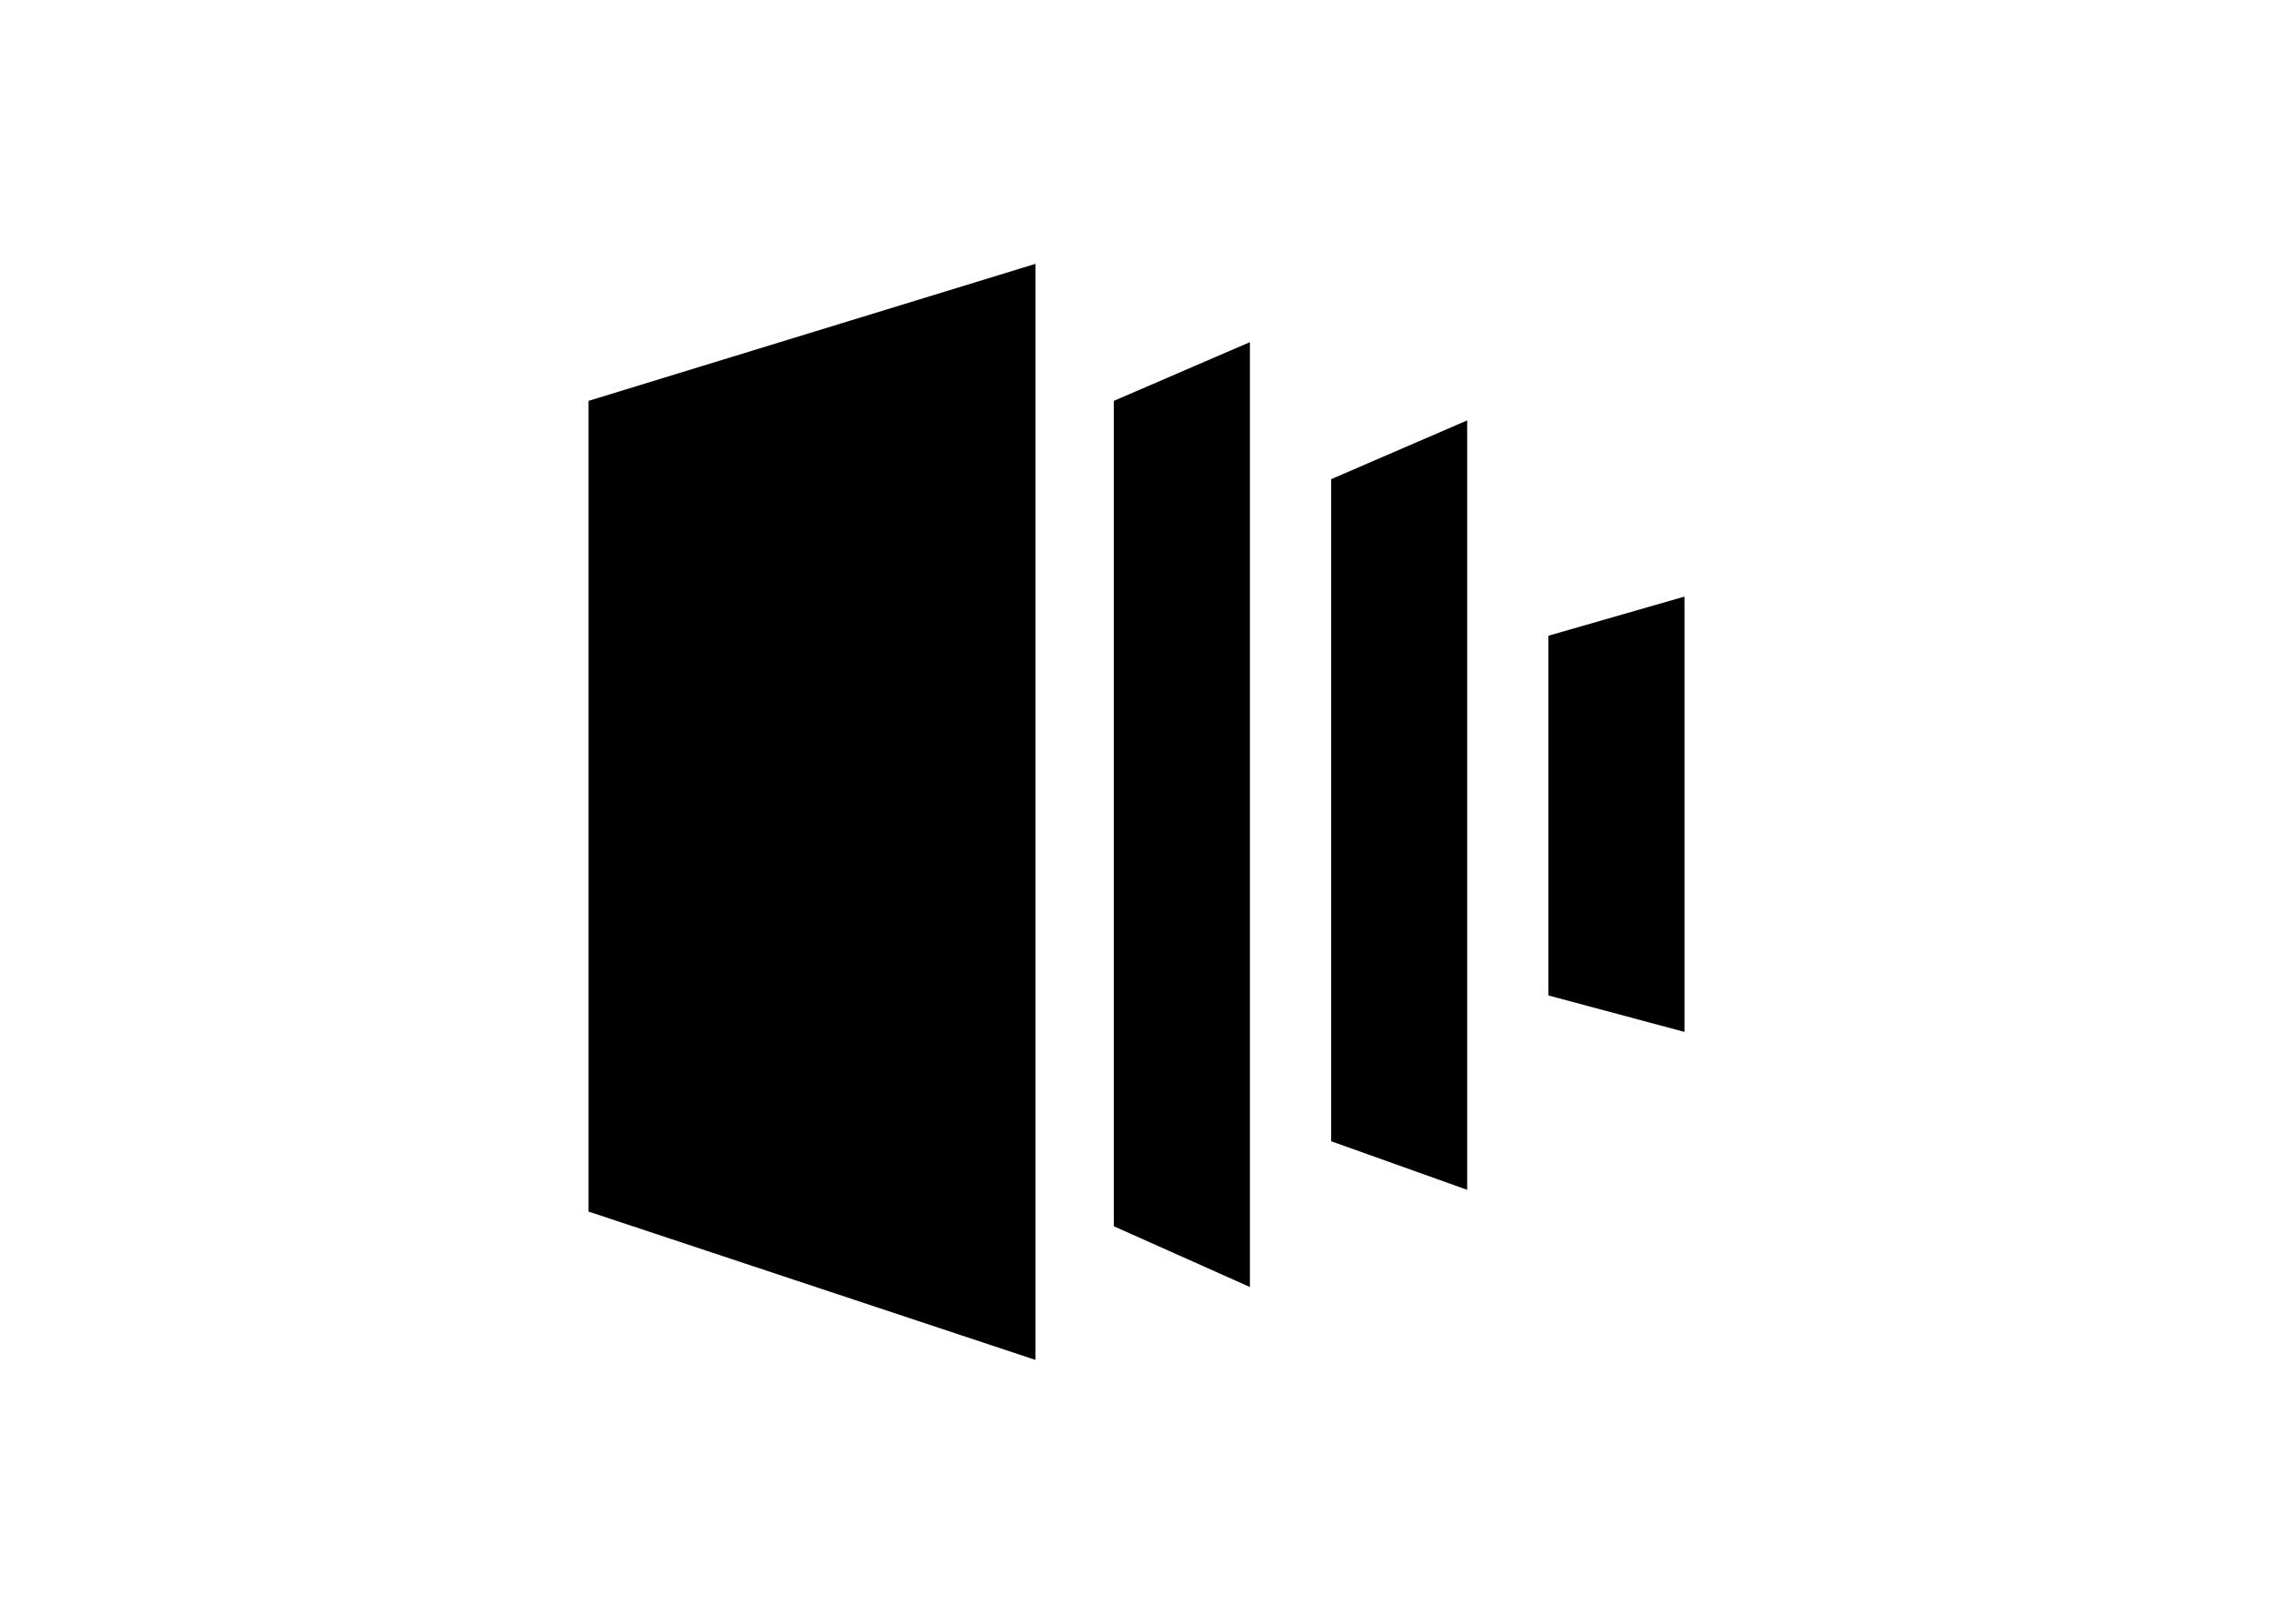<svg clip-rule="evenodd" fill-rule="evenodd" stroke-linejoin="round" stroke-miterlimit="2" viewBox="0 0 560 400" xmlns="http://www.w3.org/2000/svg"><path d="m13.417 30-11.417-3.789v-20.711l11.417-3.5zm5.48-1.862-3.476-1.552v-21.086l3.476-1.5zm2.076-3.724 3.475 1.241v-19.655l-3.475 1.5zm9.027-2.793-3.476-.931v-9.19l3.476-1z" transform="matrix(9.643 0 0 9.643 125.714 45.714)"/></svg>
